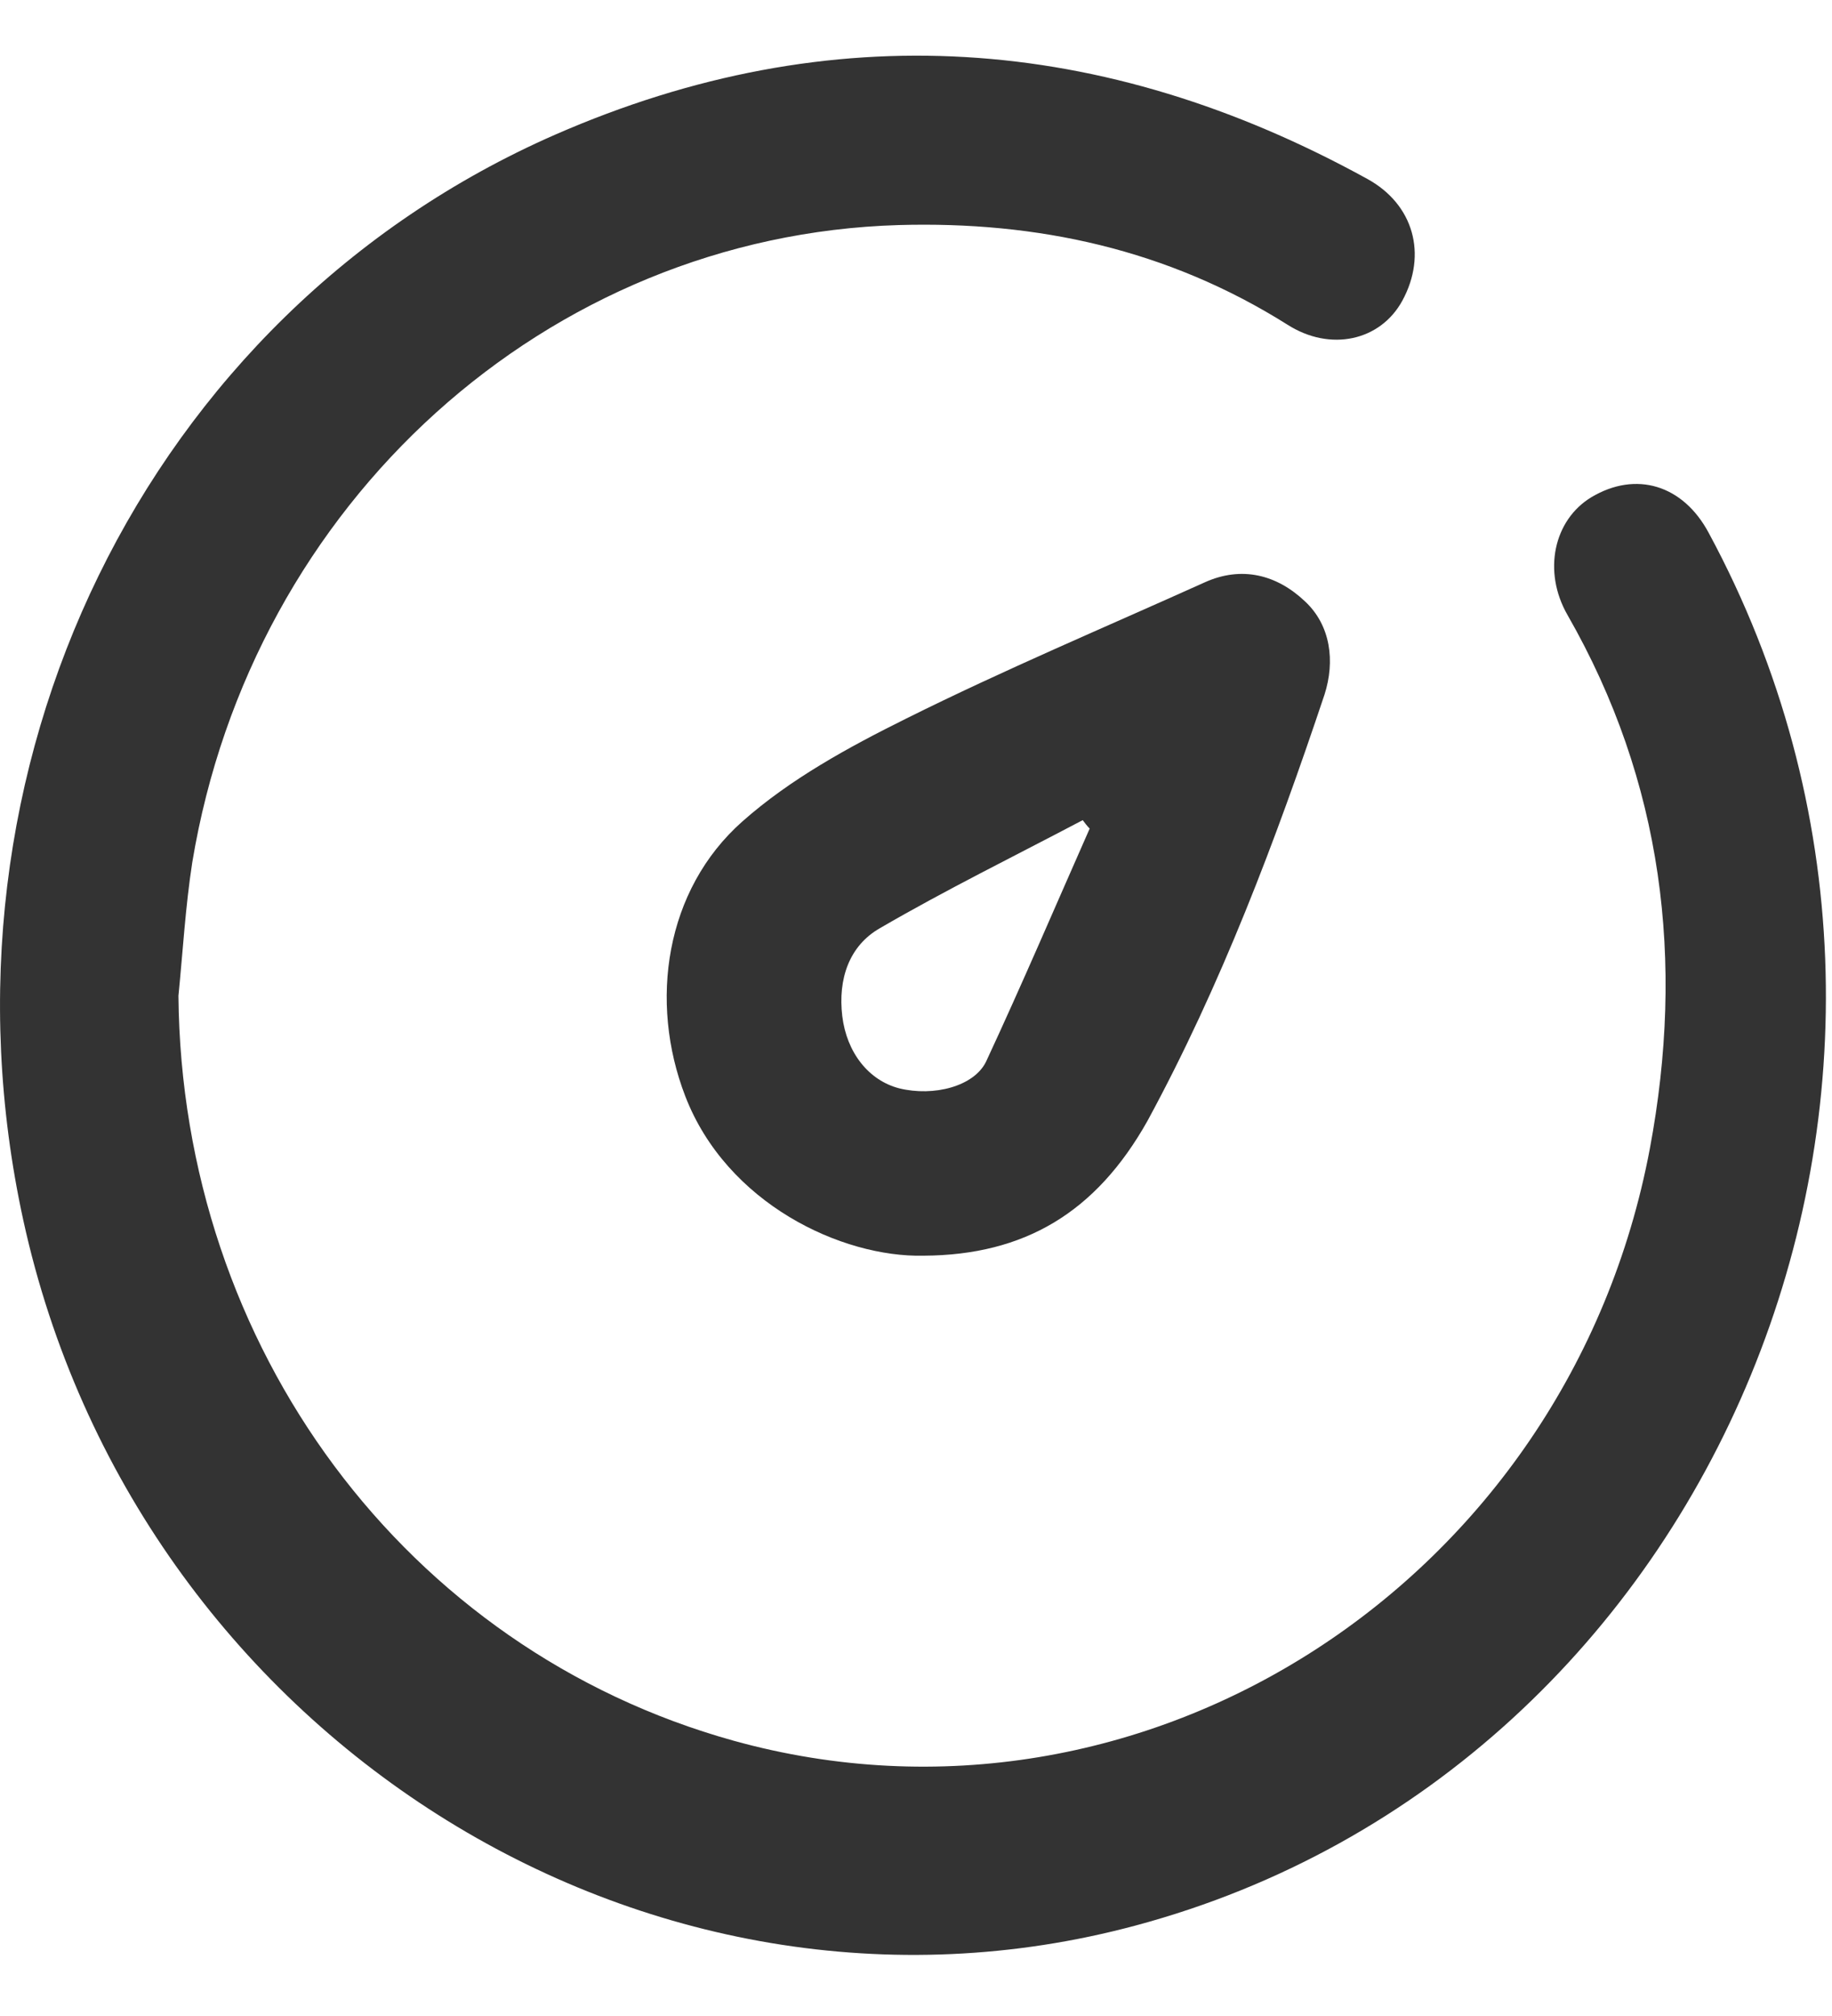 <svg width="20" height="22" viewBox="0 0 20 22" fill="none" xmlns="http://www.w3.org/2000/svg">
<path d="M1.948 10.868C1.983 14.704 4.43 18.001 8.009 18.996C12.492 20.239 17.12 17.262 18.011 12.537C18.395 10.491 18.155 8.531 17.113 6.712C16.839 6.236 16.962 5.674 17.373 5.426C17.86 5.135 18.375 5.291 18.655 5.817C21.864 11.763 18.758 19.308 12.396 21.013C7.049 22.448 1.482 18.918 0.255 13.319C-0.821 8.396 1.585 3.429 6.062 1.469C9.071 0.154 12.047 0.367 14.926 1.952C15.433 2.229 15.584 2.776 15.31 3.28C15.07 3.721 14.522 3.841 14.055 3.543C12.746 2.719 11.32 2.413 9.812 2.456C5.973 2.57 2.75 5.483 2.099 9.411C2.024 9.895 1.996 10.385 1.948 10.868Z" fill="#333333"/>
<path d="M10.086 13.703C9.188 13.724 7.933 13.134 7.481 11.962C7.083 10.932 7.261 9.71 8.105 8.964C8.626 8.502 9.263 8.154 9.894 7.841C10.963 7.309 12.06 6.847 13.15 6.356C13.555 6.172 13.939 6.271 14.247 6.563C14.528 6.825 14.576 7.216 14.46 7.579C13.925 9.177 13.329 10.754 12.527 12.232C11.964 13.234 11.183 13.696 10.086 13.703ZM11.896 9.042C11.868 9.014 11.841 8.978 11.82 8.95C11.08 9.34 10.326 9.71 9.606 10.129C9.27 10.321 9.147 10.683 9.195 11.088C9.243 11.486 9.483 11.791 9.818 11.877C10.195 11.969 10.634 11.855 10.765 11.585C11.155 10.747 11.519 9.895 11.896 9.042Z" fill="#333333"/>
</svg>
